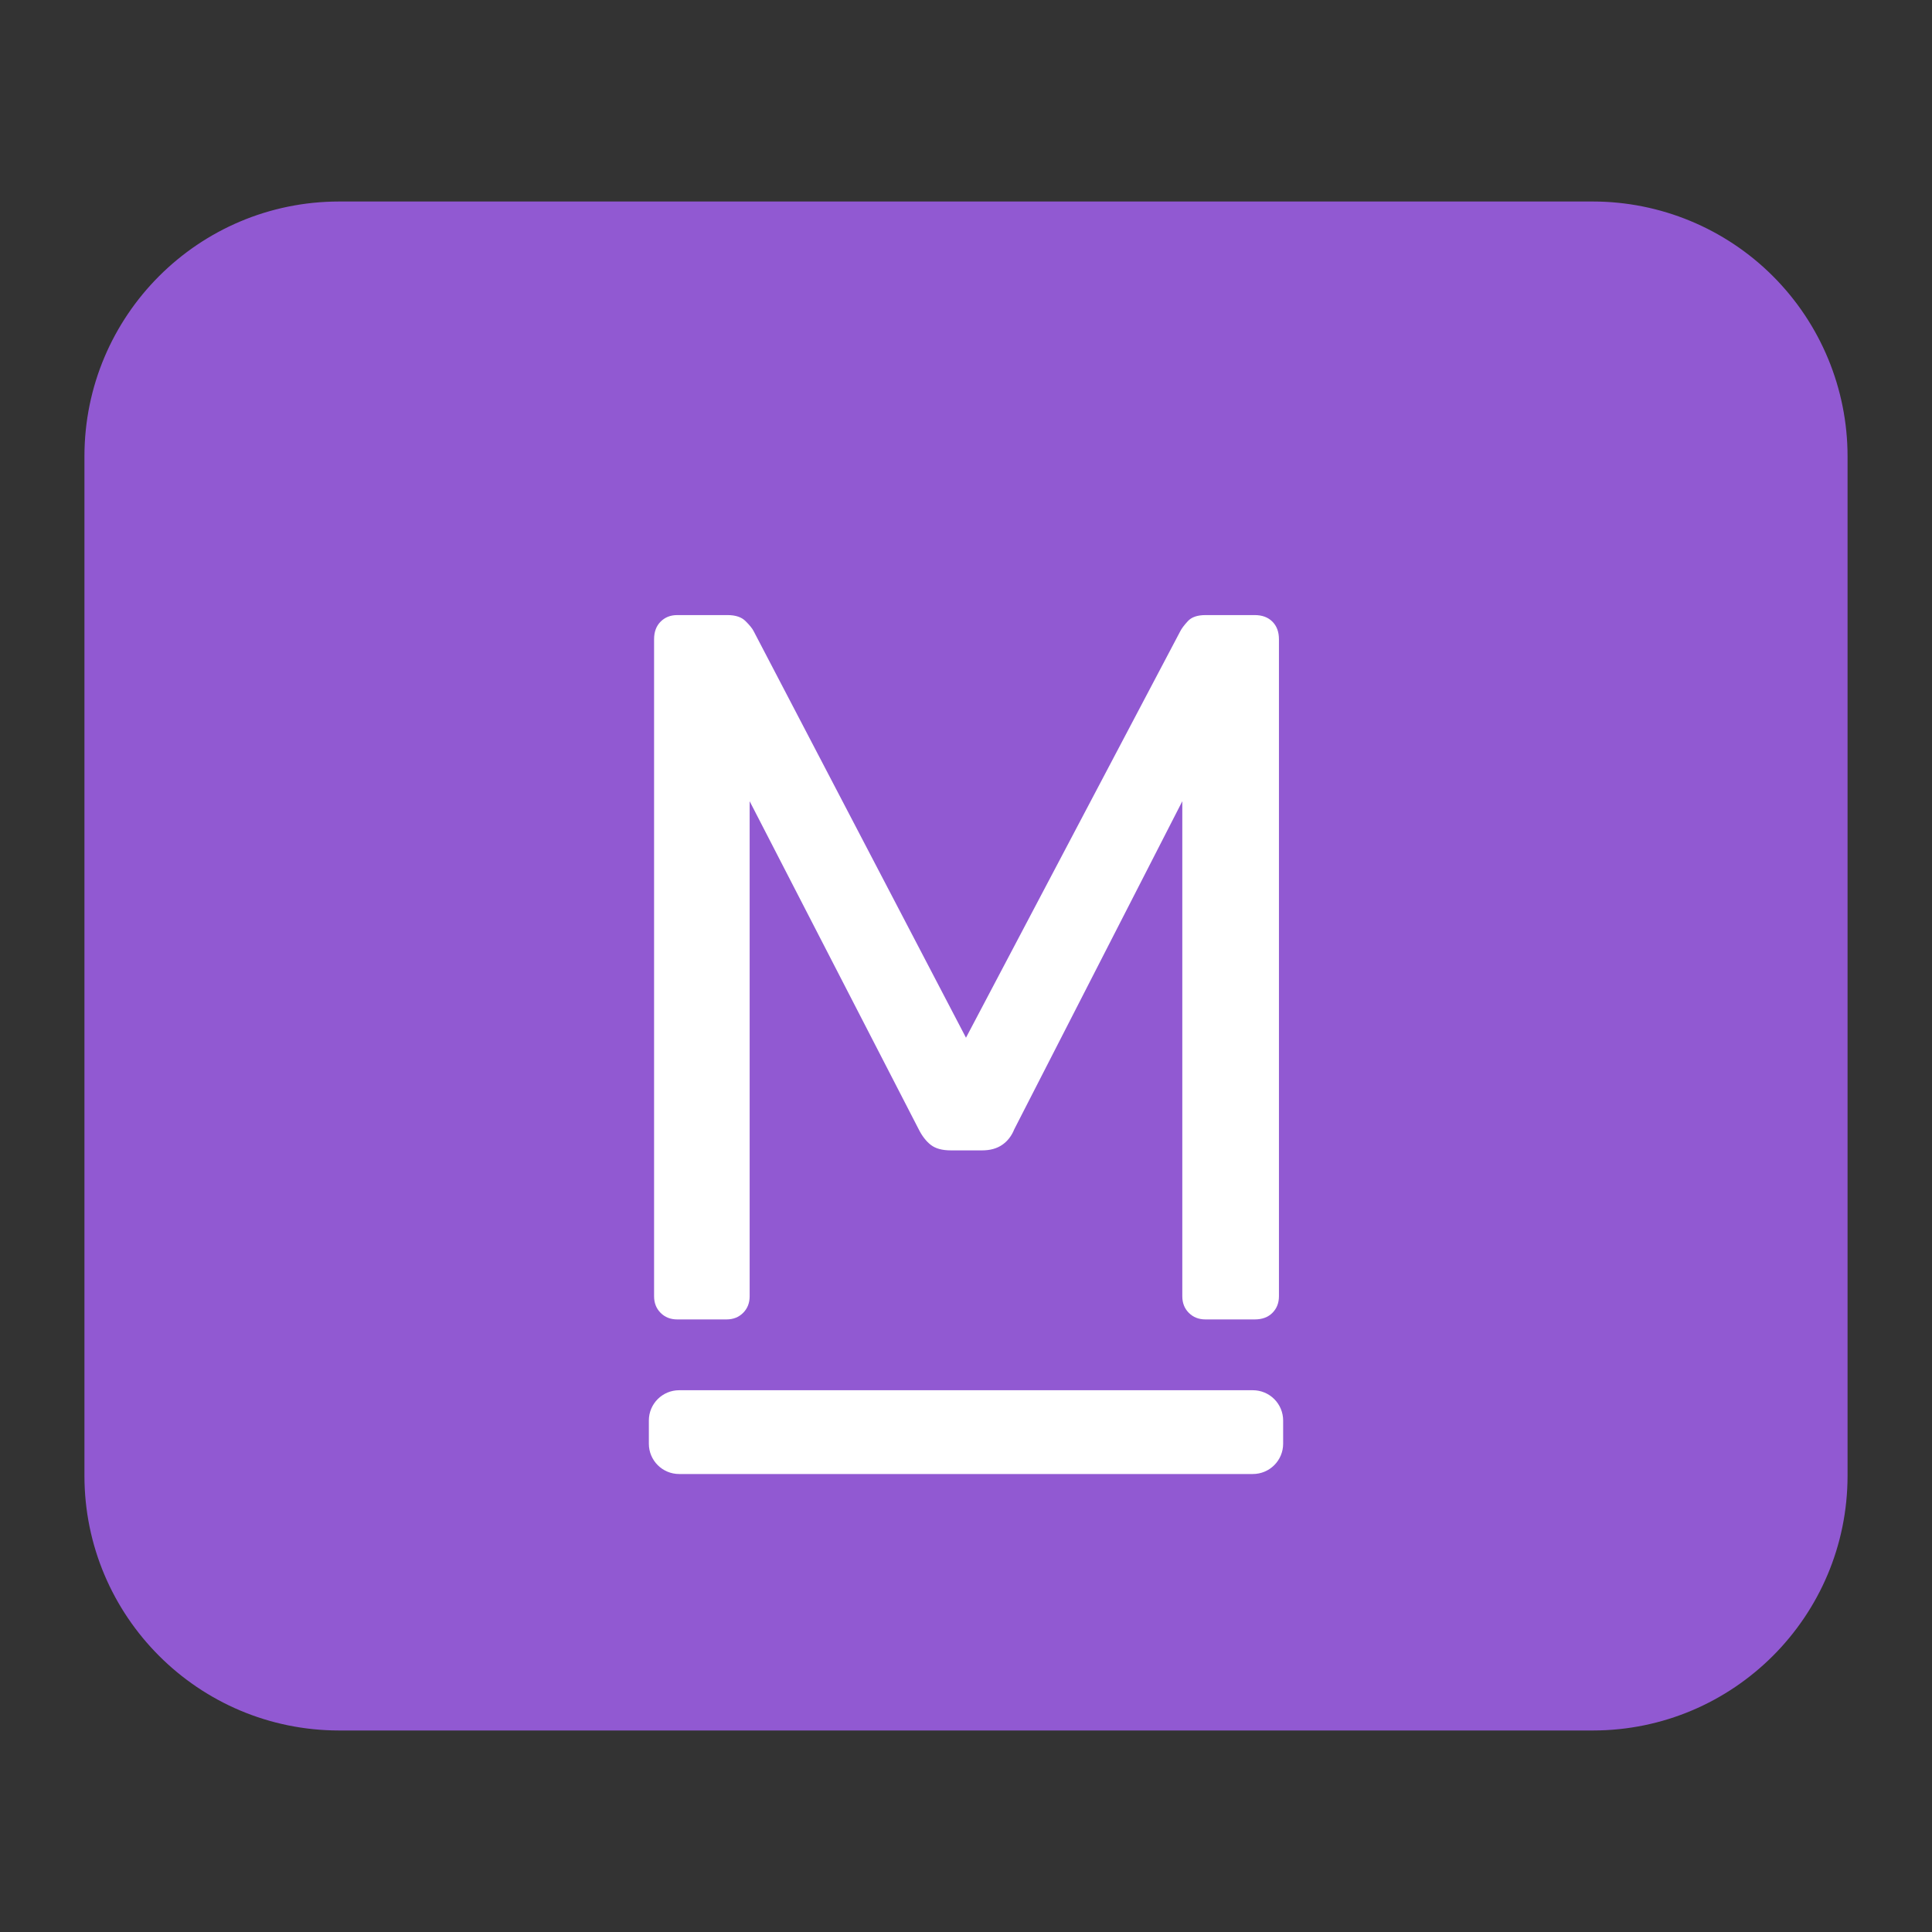 <svg version="1.1" viewBox="0.0 0.0 512.0 512.0" fill="none" stroke="none" stroke-linecap="square" stroke-miterlimit="10" xmlns:xlink="http://www.w3.org/1999/xlink" xmlns="http://www.w3.org/2000/svg"><rect x="0.0" y="0.0" width="512.0" height="512.0" fill="#333333" stroke="none"/><clipPath id="p.0"><path d="m0 0l512.0 0l0 512.0l-512.0 0l0 -512.0z" clip-rule="nonzero"/></clipPath><g clip-path="url(#p.0)"><path fill="#000000" fill-opacity="0.0" d="m0 0l512.0 0l0 512.0l-512.0 0z" fill-rule="evenodd"/><path fill="#9159d2" d="m22.378 120.936l0 0c0 -37.298 30.236 -67.534 67.534 -67.534l332.176 0c17.911 0 35.089 7.115 47.754 19.78c12.665 12.665 19.78 29.843 19.78 47.754l0 270.129c0 37.298 -30.236 67.534 -67.534 67.534l-332.176 0c-37.298 0 -67.534 -30.236 -67.534 -67.534z" fill-rule="evenodd"/><path fill="#000000" fill-opacity="0.0" d="m64.581 88.661l382.835 0l0 334.677l-382.835 0z" fill-rule="evenodd"/><path fill="#ffffff" d="m179.464 349.661q-2.656 0 -4.391 -1.734q-1.734 -1.734 -1.734 -4.406l0 -174.125q0 -2.922 1.734 -4.656q1.734 -1.734 4.391 -1.734l13.344 0q3.188 0 4.781 1.609q1.609 1.594 2.141 2.656l56.266 107.734l56.797 -107.734q0.531 -1.062 2.0 -2.656q1.469 -1.609 4.672 -1.609l13.062 0q2.938 0 4.672 1.734q1.734 1.734 1.734 4.656l0 174.125q0 2.672 -1.734 4.406q-1.734 1.734 -4.672 1.734l-13.062 0q-2.672 0 -4.406 -1.734q-1.734 -1.734 -1.734 -4.406l0 -131.188l-44.531 86.938q-1.062 2.656 -3.203 4.125q-2.125 1.469 -5.328 1.469l-8.266 0q-3.469 0 -5.344 -1.469q-1.859 -1.469 -3.188 -4.125l-44.797 -86.938l0 131.188q0 2.672 -1.734 4.406q-1.734 1.734 -4.406 1.734l-13.062 0z" fill-rule="nonzero"/><path fill="#ffffff" d="m171.953 376.453l0 0c0 -4.434 3.594 -8.028 8.028 -8.028l152.038 0c2.129 0 4.171 0.846 5.677 2.351c1.506 1.506 2.351 3.548 2.351 5.677l0 6.148l0 0c0 4.434 -3.594 8.028 -8.028 8.028l-152.038 0c-4.434 0 -8.028 -3.594 -8.028 -8.028z" fill-rule="evenodd"/></g></svg>